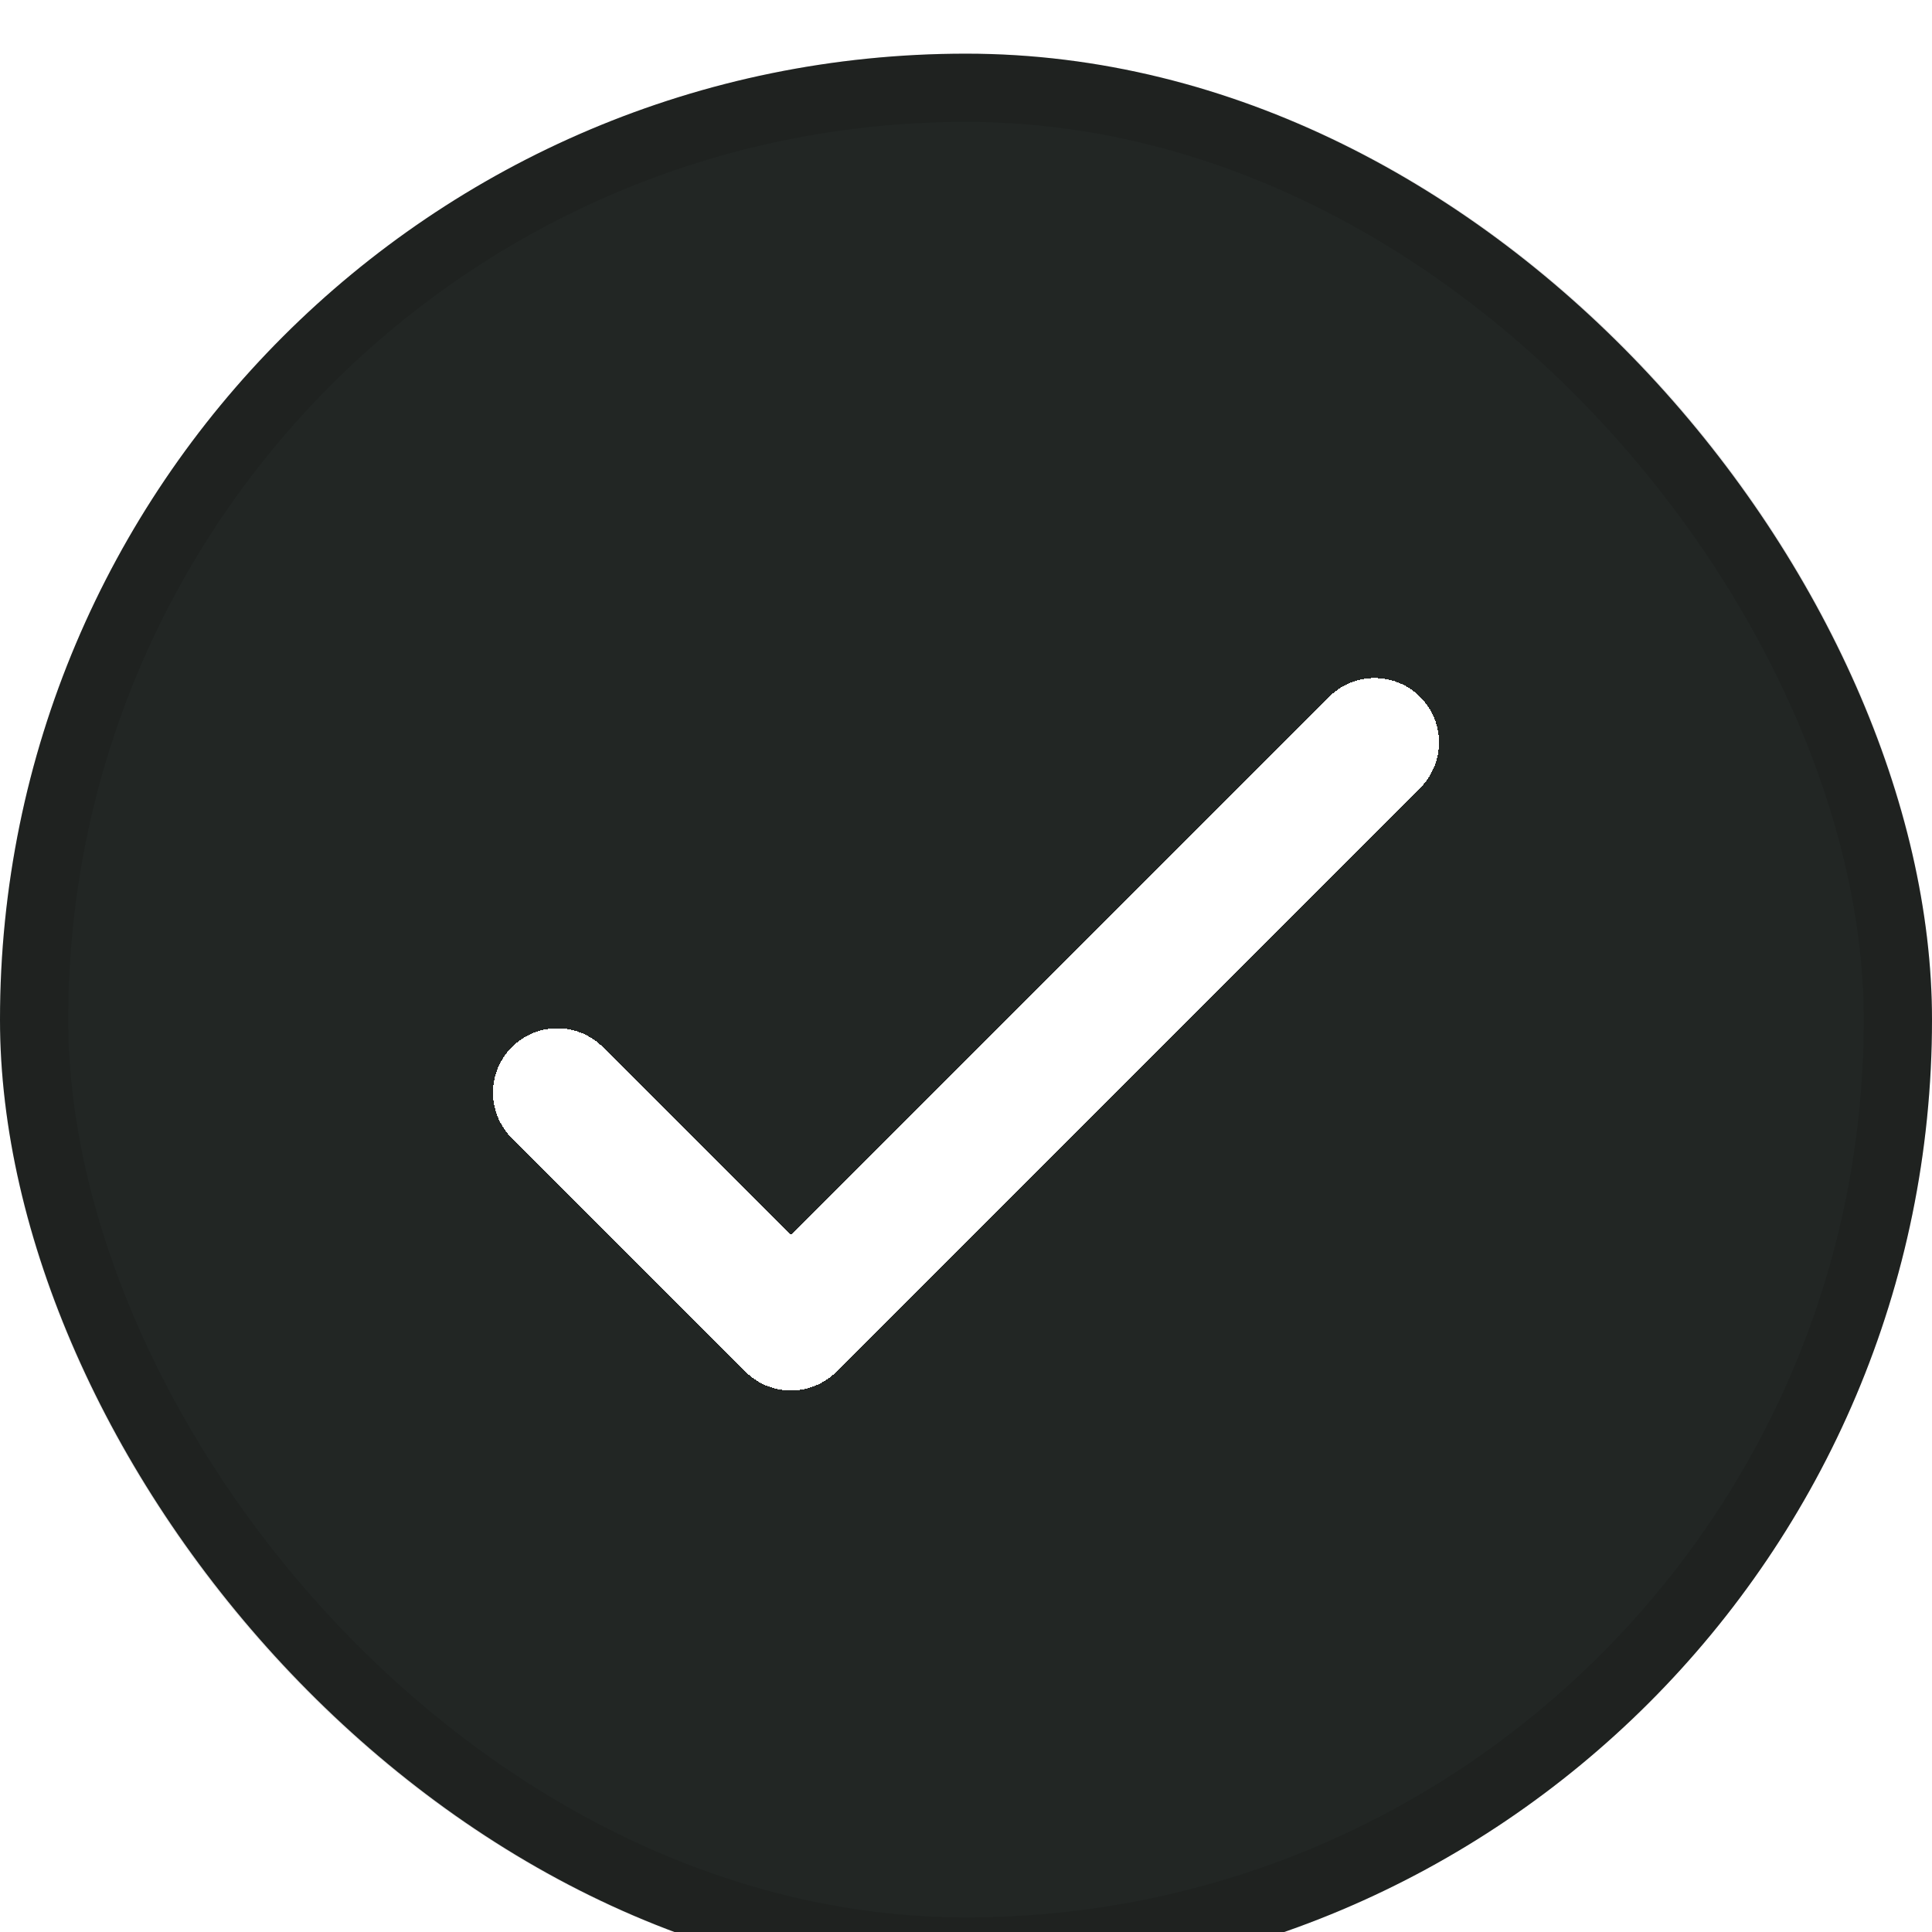 <svg width="18" height="18" viewBox="0 0 18 18" fill="none" xmlns="http://www.w3.org/2000/svg">
<g clip-path="url(#clip0_7600_14556)">
<g filter="url(#filter0_d_7600_14556)">
<rect width="18" height="18" rx="9" fill="#222624"/>
<rect x="0.318" y="0.318" width="17.364" height="17.364" rx="8.682" stroke="black" stroke-opacity="0.1" stroke-width="0.636"/>
</g>
<g filter="url(#filter1_d_7600_14556)">
<path d="M5.193 9.544L7.369 11.719L12.807 6.281" stroke="white" stroke-width="1.2" stroke-linecap="round" stroke-linejoin="round" shape-rendering="crispEdges"/>
</g>
</g>
<defs>
<filter id="filter0_d_7600_14556" x="-10" y="-9.5" width="38" height="38" filterUnits="userSpaceOnUse" color-interpolation-filters="sRGB">
<feFlood flood-opacity="0" result="BackgroundImageFix"/>
<feColorMatrix in="SourceAlpha" type="matrix" values="0 0 0 0 0 0 0 0 0 0 0 0 0 0 0 0 0 0 127 0" result="hardAlpha"/>
<feOffset dy="0.5"/>
<feGaussianBlur stdDeviation="5"/>
<feComposite in2="hardAlpha" operator="out"/>
<feColorMatrix type="matrix" values="0 0 0 0 0.212 0 0 0 0 0.247 0 0 0 0 0.235 0 0 0 0.06 0"/>
<feBlend mode="normal" in2="BackgroundImageFix" result="effect1_dropShadow_7600_14556"/>
<feBlend mode="normal" in="SourceGraphic" in2="effect1_dropShadow_7600_14556" result="shape"/>
</filter>
<filter id="filter1_d_7600_14556" x="3.321" y="5.045" width="11.359" height="9.184" filterUnits="userSpaceOnUse" color-interpolation-filters="sRGB">
<feFlood flood-opacity="0" result="BackgroundImageFix"/>
<feColorMatrix in="SourceAlpha" type="matrix" values="0 0 0 0 0 0 0 0 0 0 0 0 0 0 0 0 0 0 127 0" result="hardAlpha"/>
<feOffset dy="0.636"/>
<feGaussianBlur stdDeviation="0.636"/>
<feComposite in2="hardAlpha" operator="out"/>
<feColorMatrix type="matrix" values="0 0 0 0 0.037 0 0 0 0 0.042 0 0 0 0 0.163 0 0 0 0.21 0"/>
<feBlend mode="normal" in2="BackgroundImageFix" result="effect1_dropShadow_7600_14556"/>
<feBlend mode="normal" in="SourceGraphic" in2="effect1_dropShadow_7600_14556" result="shape"/>
</filter>
<clipPath id="clip0_7600_14556">
<rect width="18" height="18" fill="white"/>
</clipPath>
</defs>
</svg>
